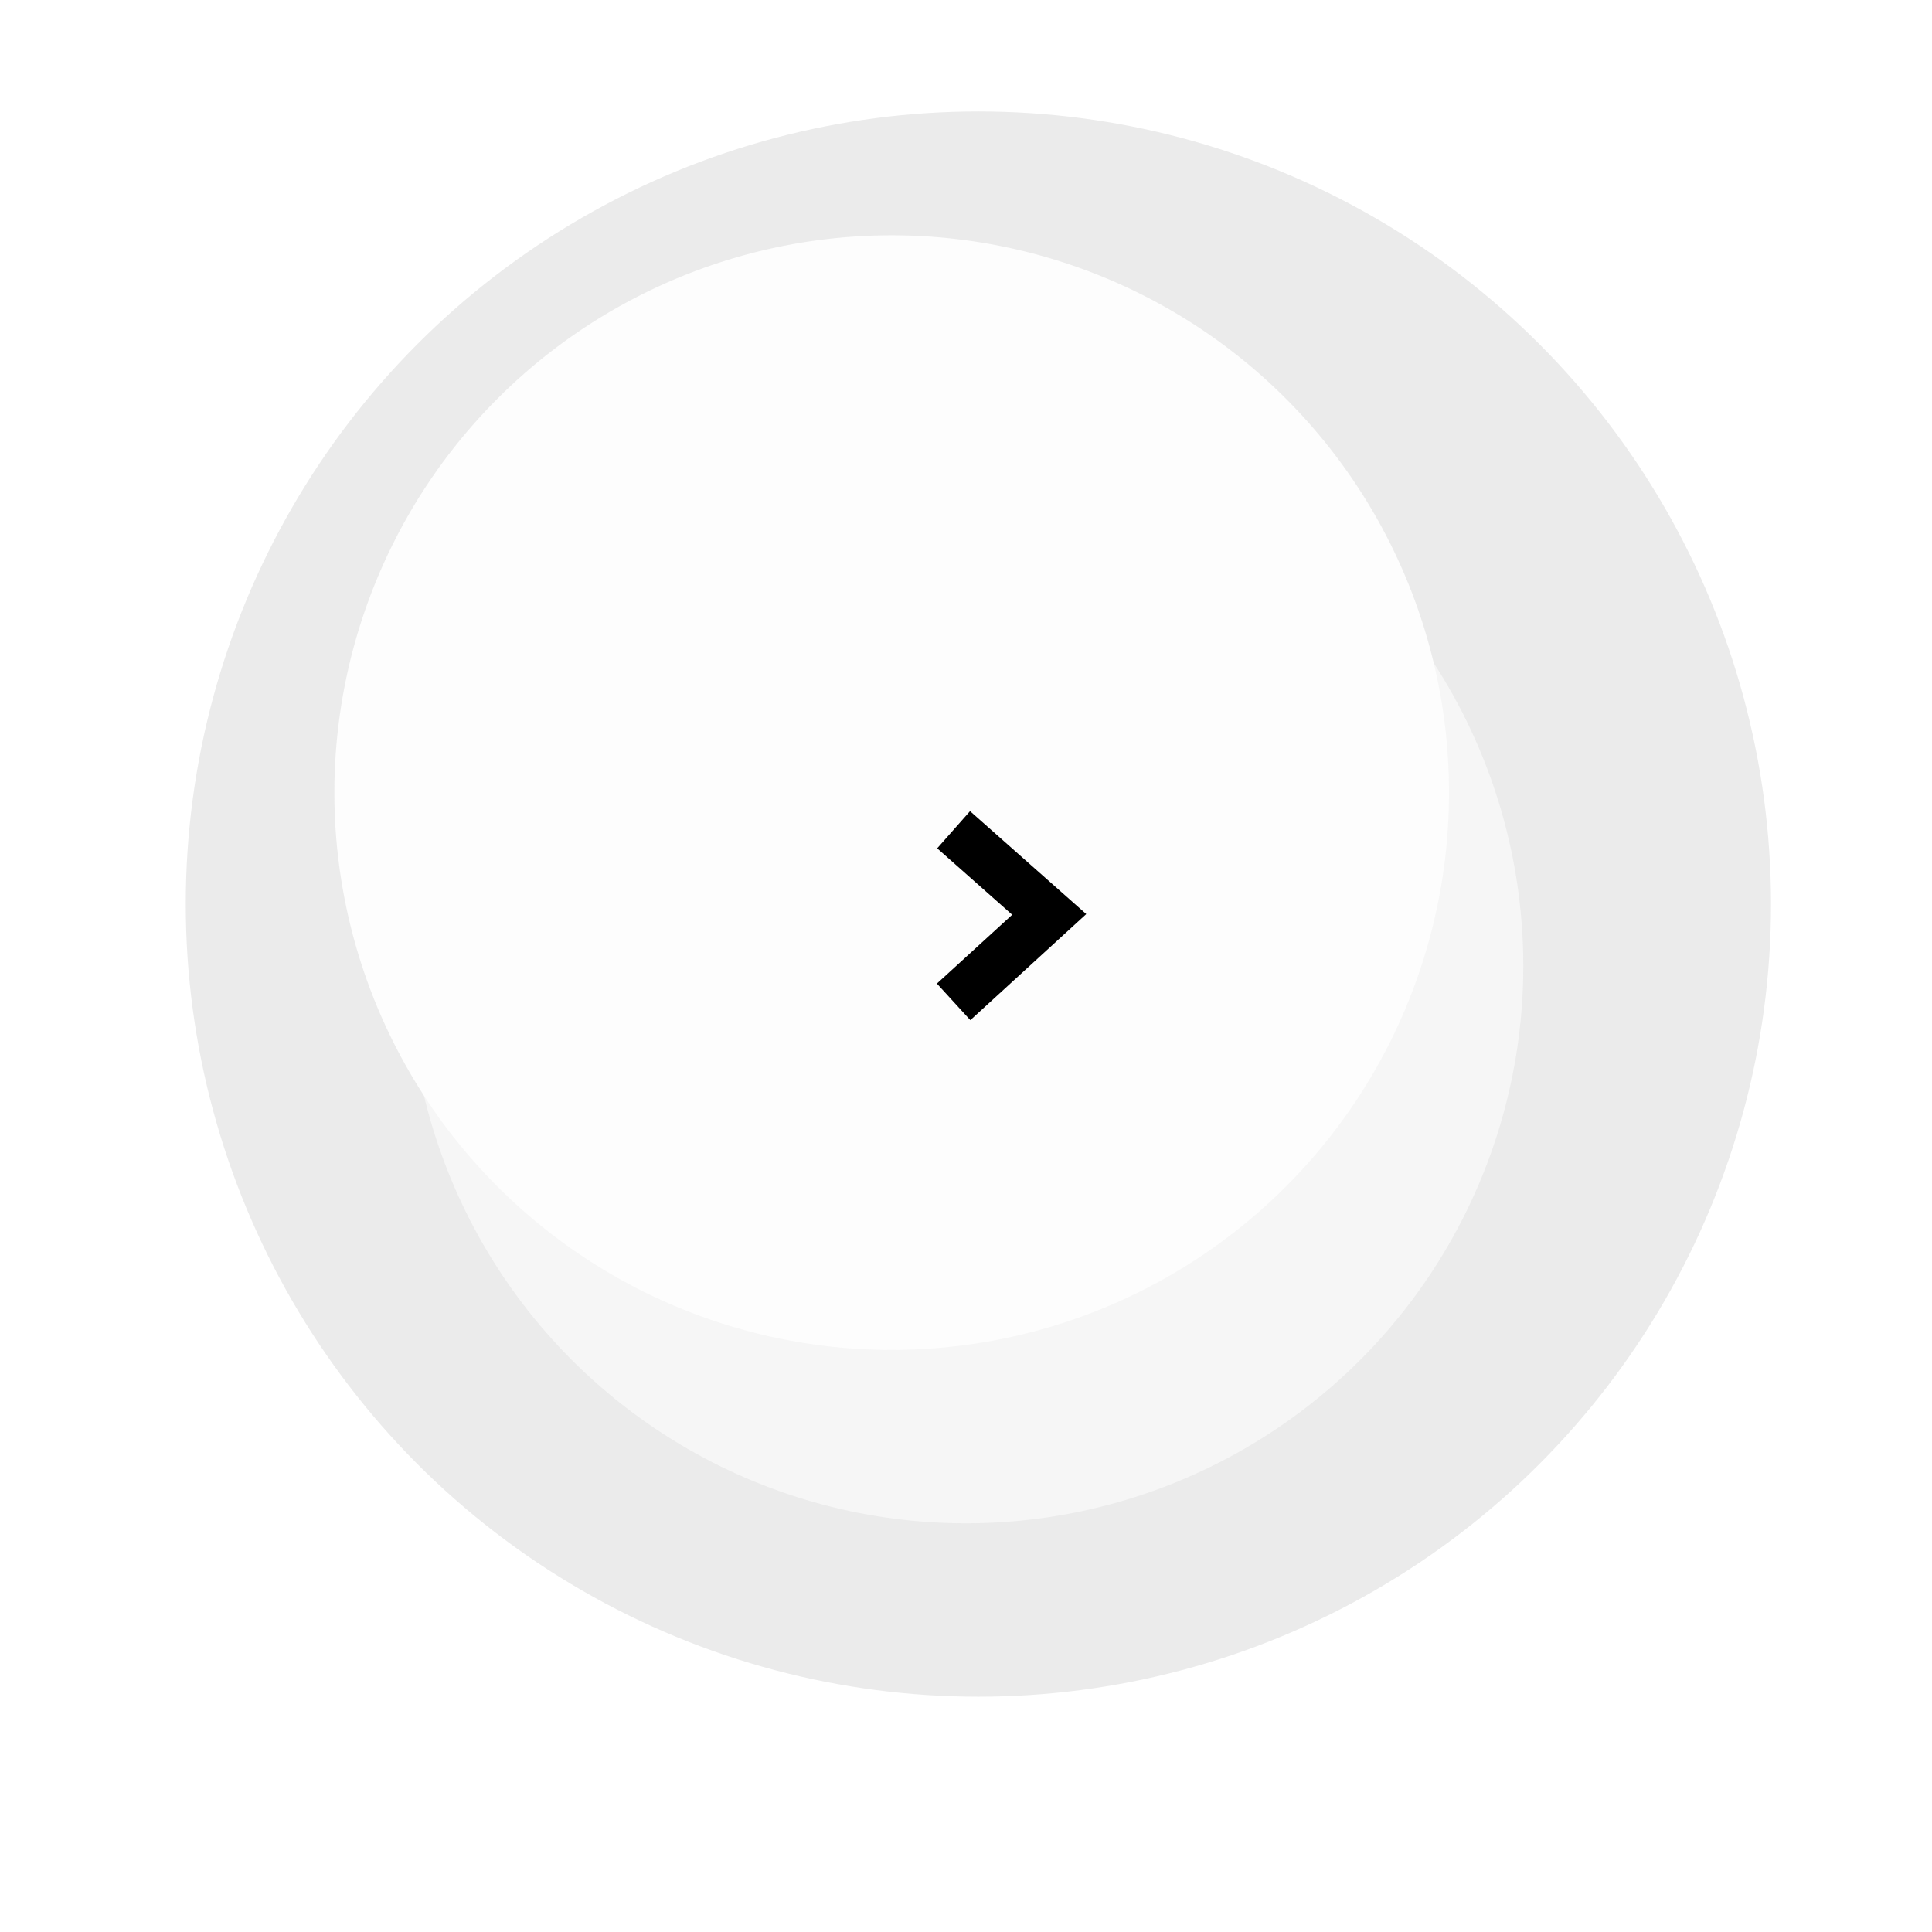 <svg xmlns="http://www.w3.org/2000/svg" xmlns:xlink="http://www.w3.org/1999/xlink" width="78" height="78" viewBox="0 0 78 78"><defs><filter id="a" x="0" y="0" width="78" height="78" filterUnits="userSpaceOnUse"><feOffset dy="3" input="SourceAlpha"/><feGaussianBlur stdDeviation="5.5" result="b"/><feFlood flood-opacity="0.302"/><feComposite operator="in" in2="b"/><feComposite in="SourceGraphic"/></filter><filter id="c" x="7.5" y="3.5" width="57" height="57" filterUnits="userSpaceOnUse"><feOffset dx="-4" dy="-5" input="SourceAlpha"/><feGaussianBlur stdDeviation="2" result="d"/><feFlood flood-color="#fff" flood-opacity="0.6"/><feComposite operator="in" in2="d"/><feComposite in="SourceGraphic"/></filter></defs><g transform="translate(-2753.438 -1656.48)"><circle cx="32" cy="32" r="32" transform="translate(2760.938 1660.98)" opacity="0.08"/><g transform="translate(2761.938 1661.98)"><g transform="matrix(1, 0, 0, 1, -8.5, -5.5)" filter="url(#a)"><circle cx="22.5" cy="22.5" r="22.5" transform="translate(16.5 13.5)" fill="#f6f6f6"/></g><g transform="matrix(1, 0, 0, 1, -8.5, -5.5)" filter="url(#c)"><path d="M22.5,0A22.5,22.5,0,1,1,0,22.5,22.5,22.5,0,0,1,22.5,0Z" transform="translate(17.5 14.5)" fill="#fdfdfd"/></g></g><g transform="translate(2791.938 1689.98)"><path d="M75.49,35.422l-1.35-1.476,3.04-2.779-3.028-2.682,1.326-1.5,4.692,4.155Z" transform="translate(-74.815 -27.736)"/></g></g></svg>
